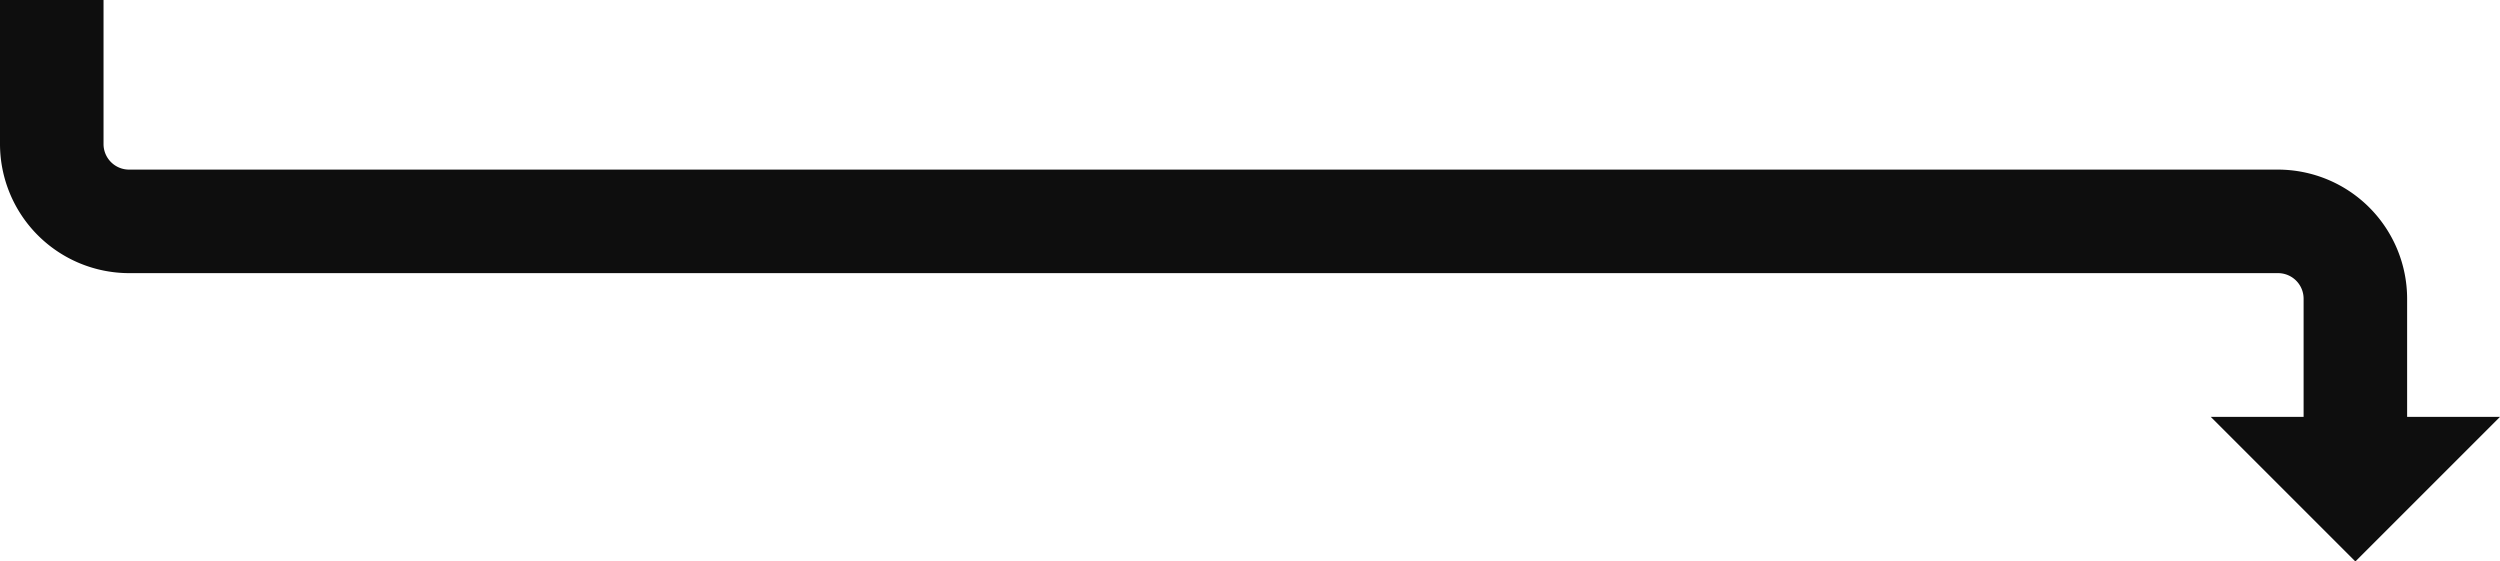 <svg xmlns="http://www.w3.org/2000/svg" width="471.983" height="106" viewBox="0 0 471.983 106"><g transform="translate(273 20)"><g transform="translate(0 0)"><path d="M181.449,58.7V36.389a24.4,24.4,0,0,0-24.367-24.367H-248.633A4.826,4.826,0,0,1-253.454,7.2V-20H-273V7.2a24.4,24.4,0,0,0,24.367,24.367H157.083a4.826,4.826,0,0,1,4.821,4.821V58.7H144.37L171.676,86l27.307-27.3Z" transform="translate(0 -0.001)" fill="#0e0e0e"/></g></g></svg>